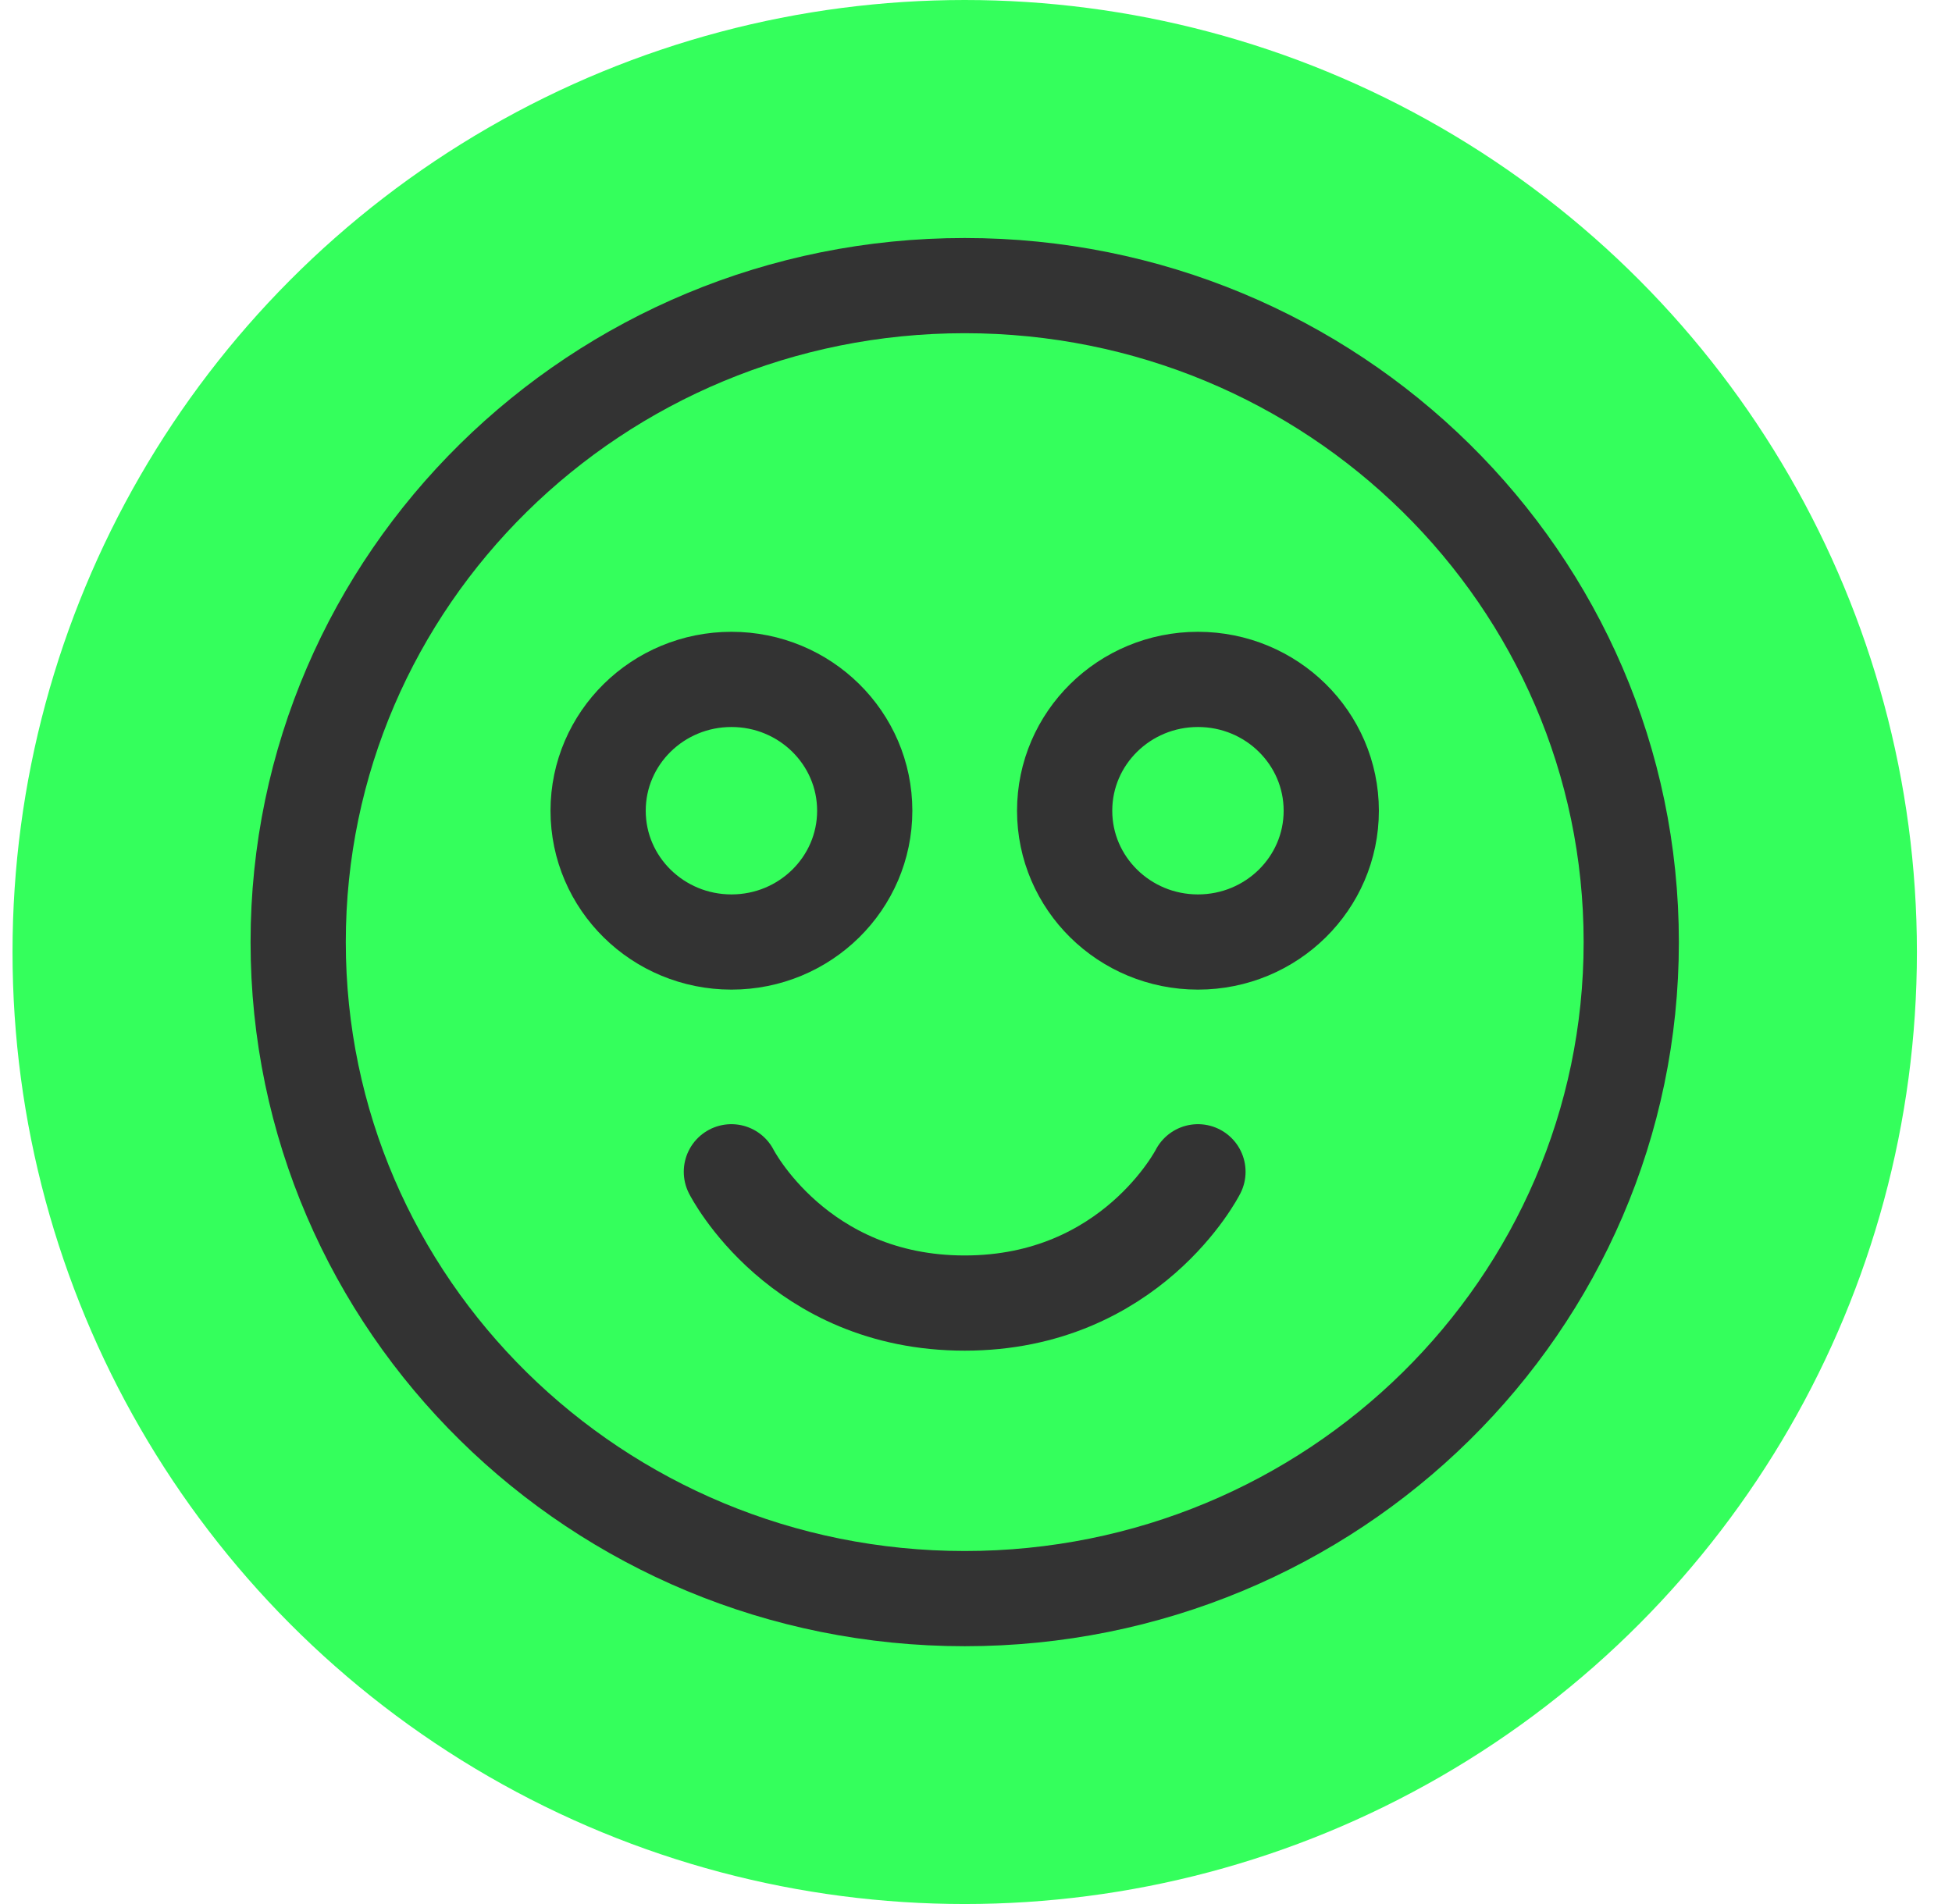 <svg width="41" height="40" viewBox="0 0 41 40" fill="none" xmlns="http://www.w3.org/2000/svg">
<circle cx="20.263" cy="20" r="20" fill="#34FF5C"/>
<path d="M20.263 33.584C27.995 33.584 34.263 27.409 34.263 19.792C34.263 12.175 27.995 6 20.263 6C12.531 6 6.263 12.175 6.263 19.792C6.263 27.409 12.531 33.584 20.263 33.584Z" stroke="#333333" stroke-width="2" stroke-linejoin="round"/>
<path d="M25.162 24.617C25.162 24.617 23.762 27.375 20.262 27.375C16.762 27.375 15.362 24.617 15.362 24.617" stroke="#333333" stroke-width="2" stroke-linecap="round" stroke-linejoin="round"/>
<path d="M15.364 19.79C16.91 19.79 18.163 18.555 18.163 17.032C18.163 15.508 16.91 14.273 15.364 14.273C13.817 14.273 12.563 15.508 12.563 17.032C12.563 18.555 13.817 19.79 15.364 19.79Z" stroke="#333333" stroke-width="2" stroke-linecap="round" stroke-linejoin="round"/>
<path d="M25.162 19.79C26.709 19.79 27.962 18.555 27.962 17.032C27.962 15.508 26.709 14.273 25.162 14.273C23.616 14.273 22.362 15.508 22.362 17.032C22.362 18.555 23.616 19.79 25.162 19.79Z" stroke="#333333" stroke-width="2" stroke-linecap="round" stroke-linejoin="round"/>
</svg>
